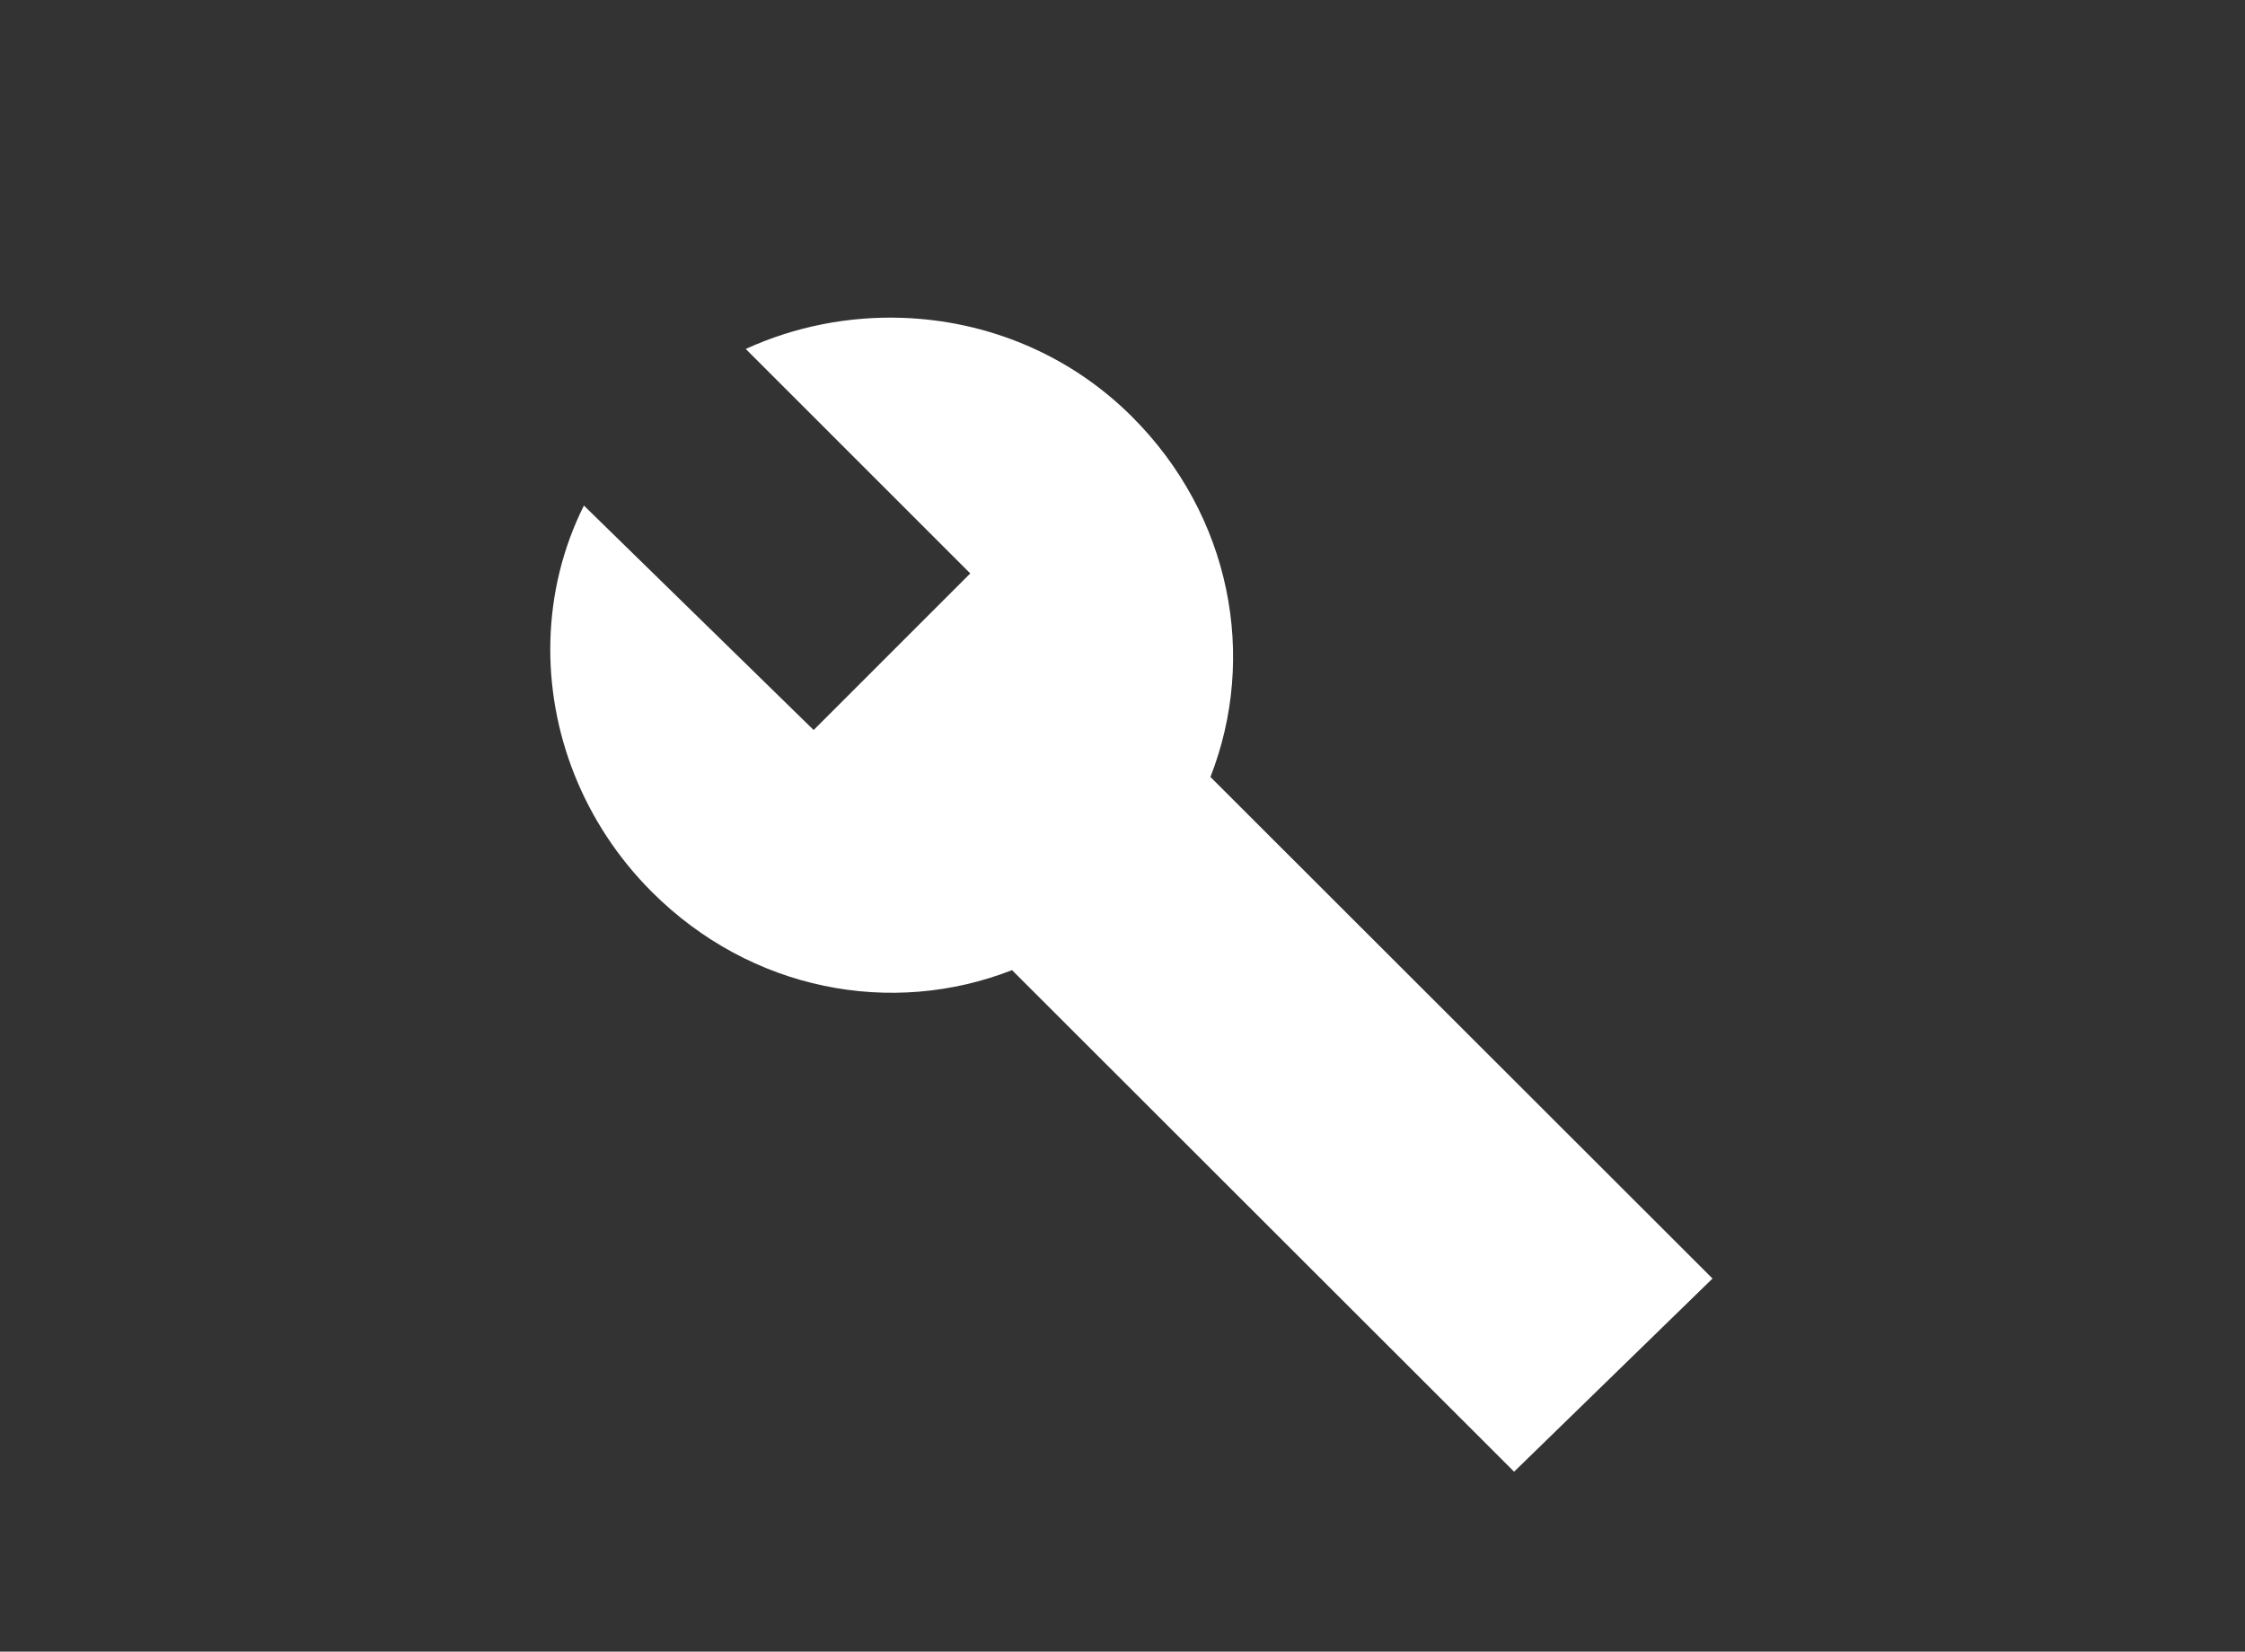 <?xml version="1.0" encoding="utf-8"?>
<!-- Generator: Adobe Illustrator 19.1.0, SVG Export Plug-In . SVG Version: 6.00 Build 0)  -->
<svg version="1.1" xmlns="http://www.w3.org/2000/svg" xmlns:xlink="http://www.w3.org/1999/xlink" x="0px" y="0px"
	 viewBox="-156 362 106 78" enable-background="new -156 362 106 78" xml:space="preserve">
<rect x="-156" y="362" width="106" height="78" fill="#333333" stroke="none"/>
<g id="Auto">
</g>
<g id="Software">
</g>
<g id="Öffentliche_Einrichtungen">
</g>
<g id="Marktplatz">
</g>
<g id="Industrie">
	<path fill="#FFFFFF" d="M-75.142,422.379l-23.706-23.686c2.219-5.67,0.986-12.326-3.698-17.009
		c-2.993-2.993-6.894-4.532-10.821-4.673c-2.543-0.091-5.096,0.403-7.421,1.469l10.6,10.6l-7.395,7.395l-10.847-10.6
		c-1.005,2.01-1.526,4.19-1.583,6.386c-0.111,4.27,1.532,8.6,4.788,11.856c4.684,4.684,11.34,5.916,17.009,3.698l23.706,23.686
		L-75.142,422.379z"/>
</g>
</svg>
